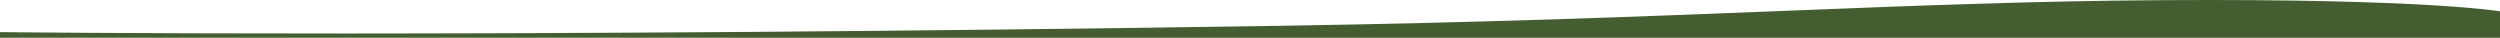 <svg xmlns="http://www.w3.org/2000/svg" width="1920" height="29" viewBox="0 0 1920 29">
  <path id="footer-wave" d="M0-397.262s382,4.476,986-4.907c309.248-4.8,471.833-18.349,674.667-19.646S1920-413.22,1920-413.22v20.287H0Z" transform="translate(0 421.933)" fill="#445e31"/>
</svg>
